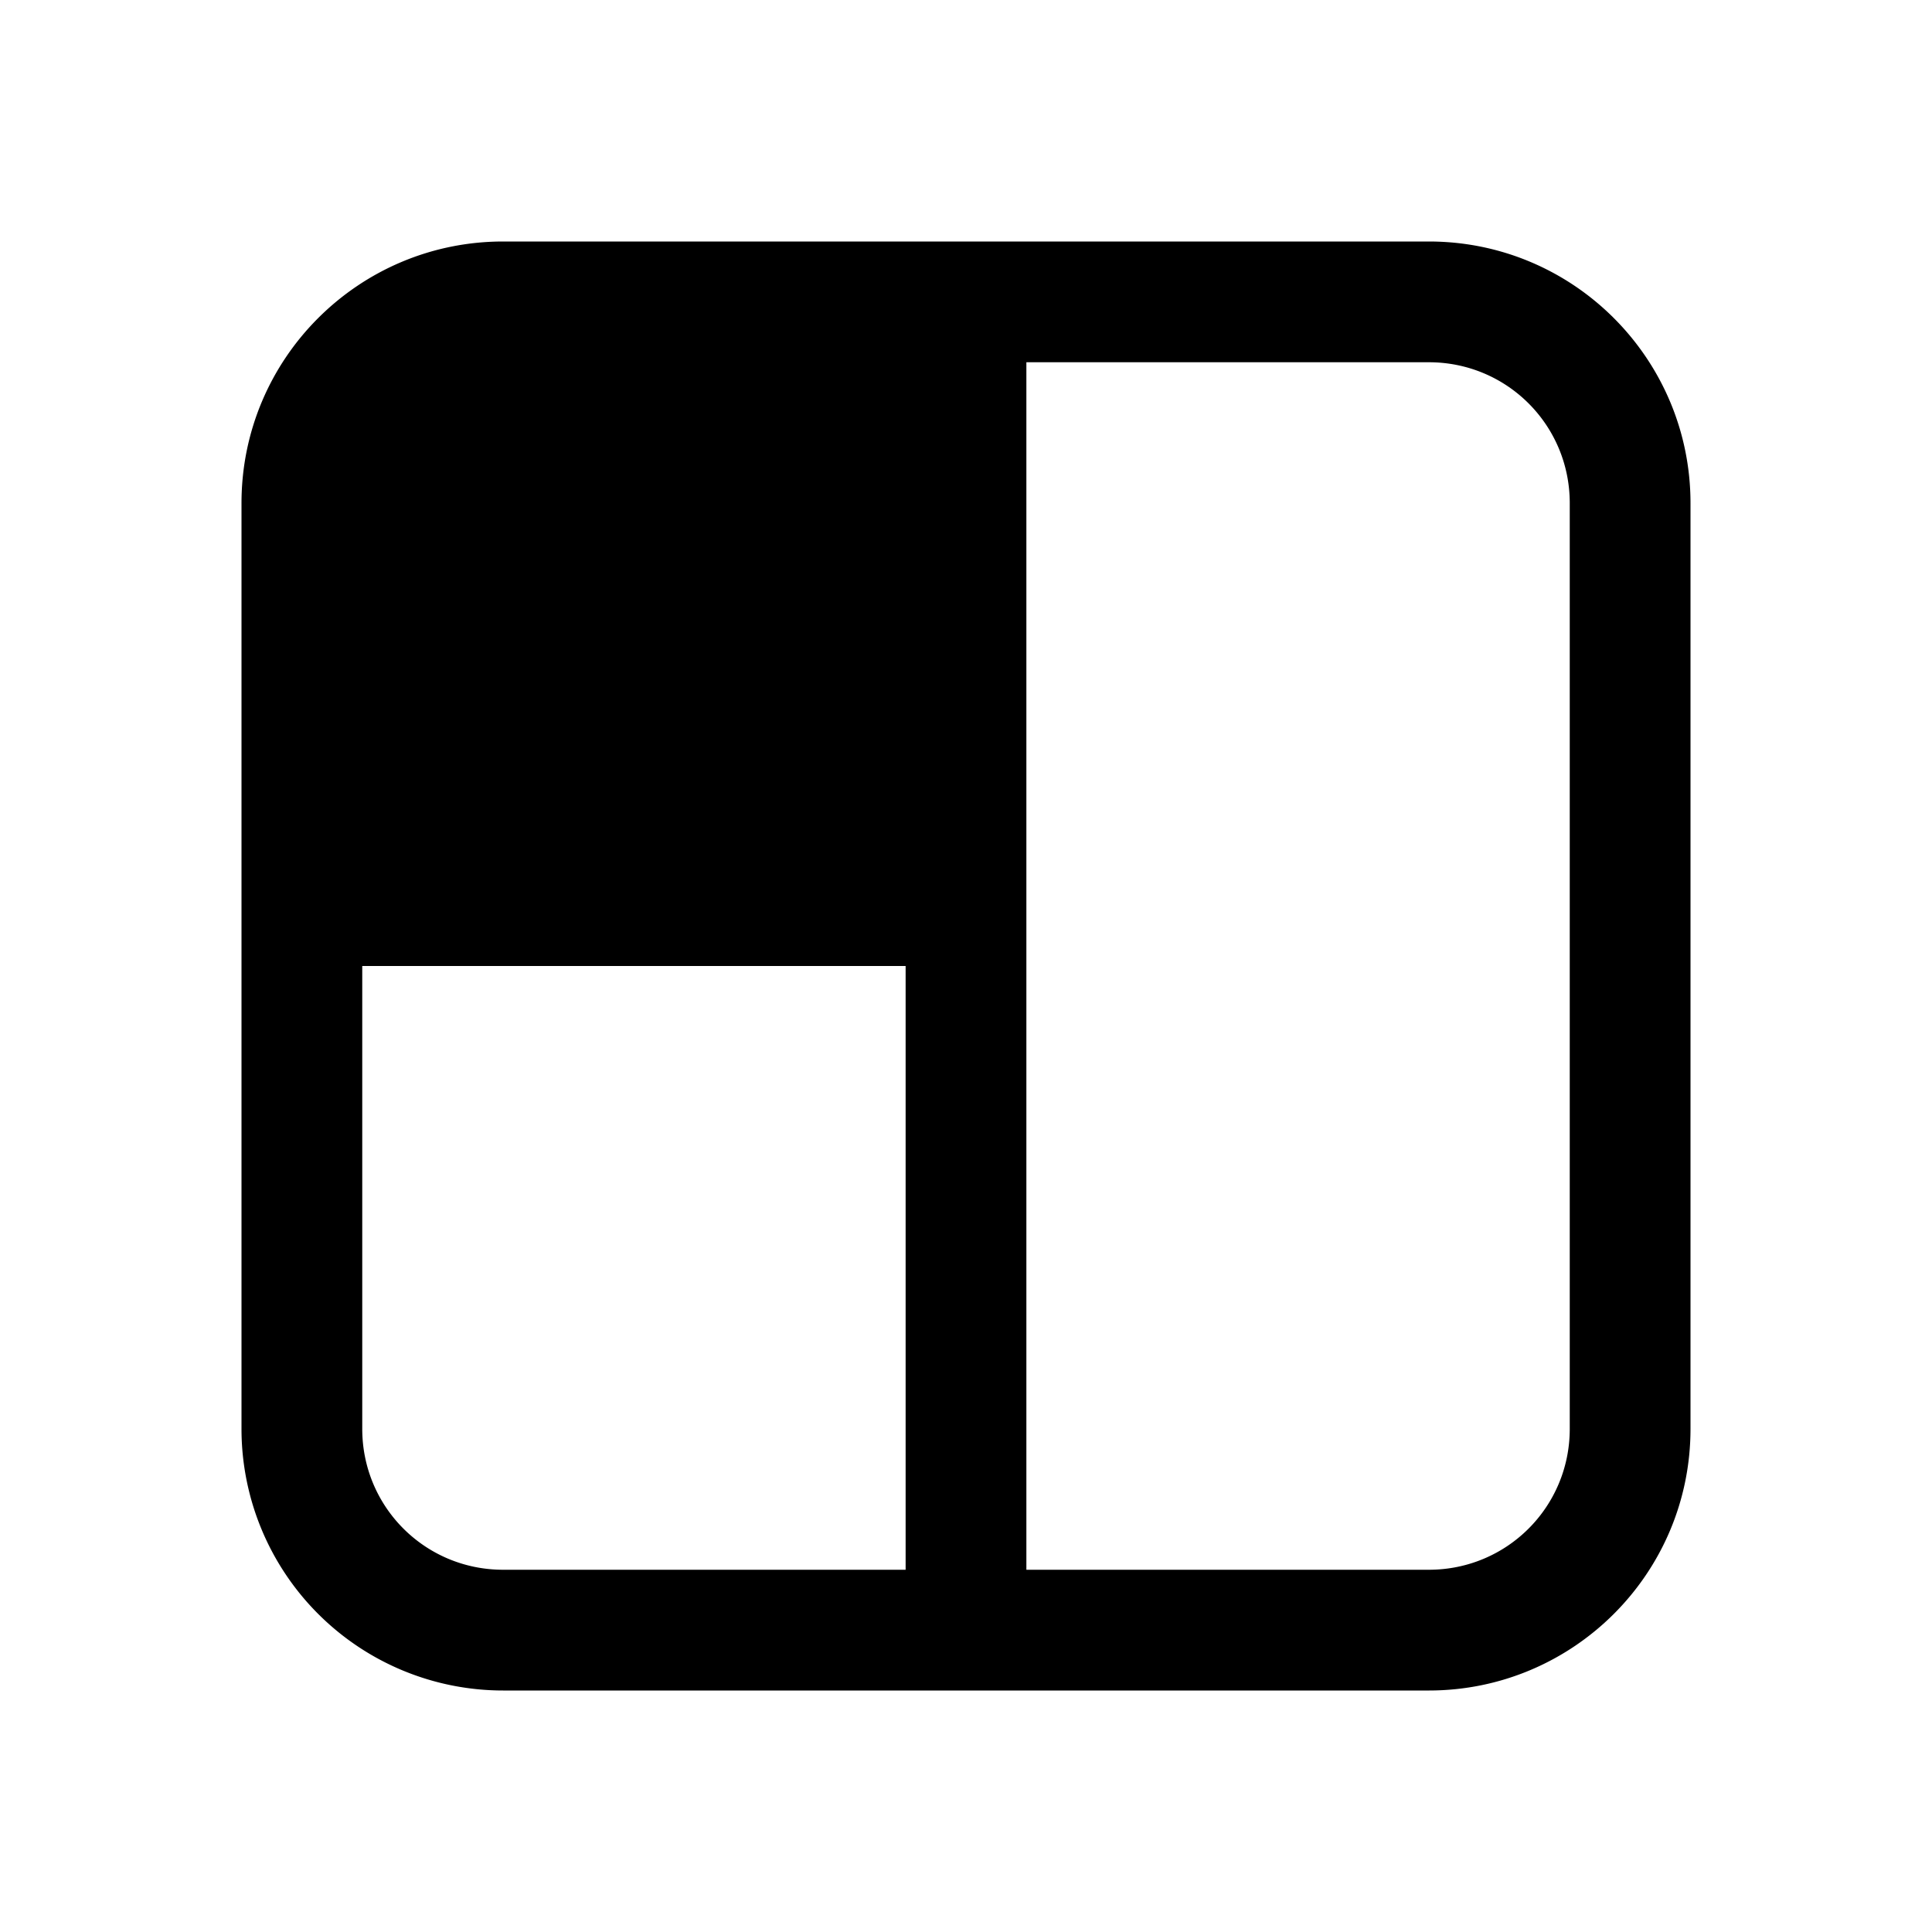 <svg width="24" height="24" viewBox="0 0 24 24" xmlns="http://www.w3.org/2000/svg"><path d="M3 6.25C3 4.45 4.46 3 6.25 3h11.5C19.55 3 21 4.46 21 6.25v11.5c0 1.8-1.46 3.25-3.25 3.25H6.25A3.25 3.25 0 0 1 3 17.75V6.25Zm1.5 11.5c0 .97.78 1.75 1.75 1.75h5V12H4.5v5.75Zm8.25 1.75h5c.97 0 1.75-.78 1.75-1.75V6.25c0-.97-.78-1.75-1.75-1.75h-5v15Z"/></svg>